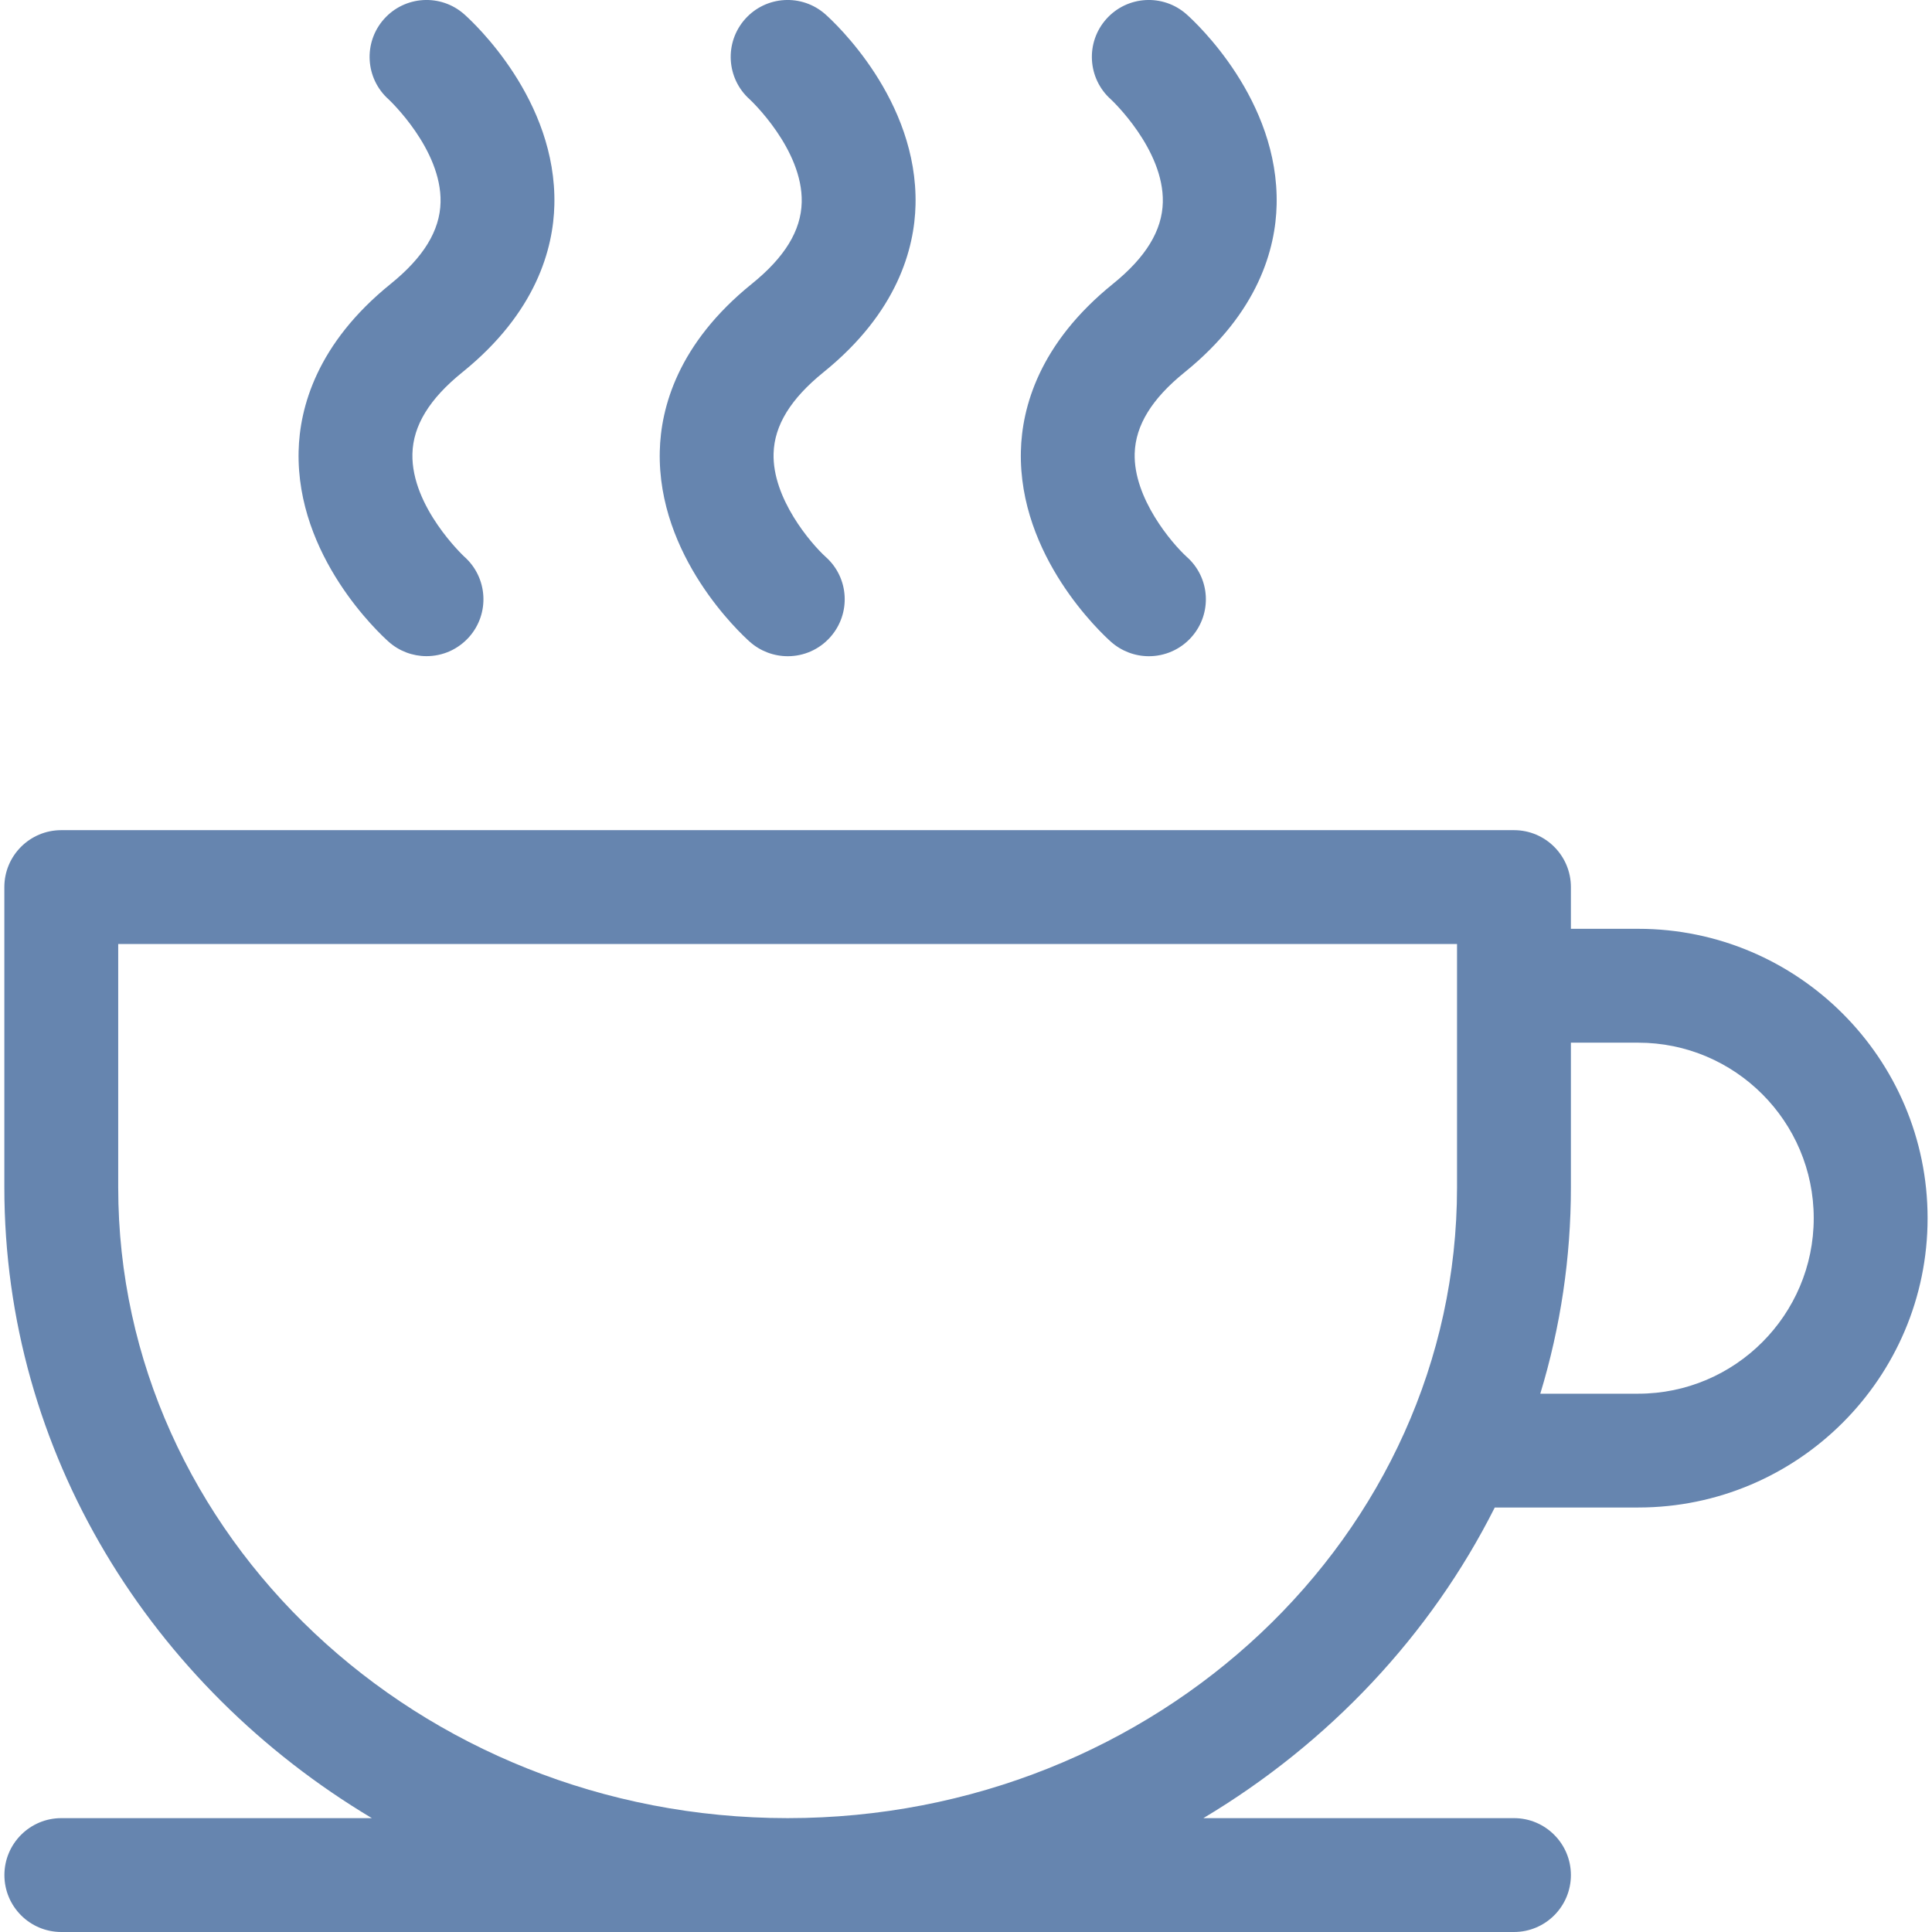 <svg width="32" height="32" viewBox="0 0 32 32" fill="none" xmlns="http://www.w3.org/2000/svg">
<g clip-path="url(#clip0_9676_3108)">
<path d="M19.62 6.167C20.85 5.174 21.128 4.111 21.145 3.395C21.187 1.653 19.811 0.378 19.654 0.238C19.265 -0.108 18.669 -0.073 18.323 0.316C17.977 0.705 18.012 1.301 18.401 1.647C18.41 1.655 19.281 2.471 19.26 3.35C19.249 3.819 18.979 4.261 18.435 4.701C17.205 5.694 16.926 6.757 16.909 7.473C16.868 9.215 18.244 10.49 18.401 10.63C18.574 10.784 18.798 10.869 19.029 10.869C19.289 10.869 19.548 10.762 19.734 10.553C20.08 10.164 20.047 9.57 19.657 9.224C19.41 8.999 18.773 8.253 18.794 7.51C18.808 7.044 19.078 6.605 19.62 6.167ZM13.638 6.167C14.868 5.174 15.147 4.111 15.164 3.395C15.205 1.653 13.829 0.378 13.672 0.238C13.283 -0.108 12.687 -0.073 12.341 0.316C11.995 0.705 12.03 1.301 12.419 1.647C12.428 1.655 13.3 2.471 13.279 3.35C13.268 3.819 12.998 4.261 12.453 4.701C11.223 5.694 10.945 6.757 10.928 7.473C10.886 9.215 12.262 10.49 12.419 10.63C12.592 10.784 12.816 10.869 13.048 10.869C13.308 10.869 13.566 10.762 13.752 10.553C14.098 10.164 14.065 9.57 13.676 9.224C13.428 8.999 12.791 8.253 12.813 7.51C12.826 7.044 13.097 6.605 13.638 6.167ZM27.134 15.384H26.019V14.693C26.019 14.172 25.597 13.75 25.076 13.75H1.015C0.494 13.75 0.072 14.172 0.072 14.693V19.668C0.072 24.065 2.506 27.931 6.159 30.114H1.016C0.495 30.114 0.073 30.537 0.073 31.057C0.073 31.578 0.495 32 1.016 32H25.076C25.597 32 26.019 31.578 26.019 31.057C26.019 30.537 25.597 30.114 25.076 30.114H19.932C22.009 28.873 23.692 27.087 24.758 24.969H27.134C29.777 24.969 31.927 22.819 31.927 20.177C31.927 17.534 29.777 15.384 27.134 15.384ZM24.133 19.668C24.133 25.428 19.159 30.114 13.046 30.114C6.932 30.114 1.958 25.428 1.958 19.668V15.636H24.133V19.668H24.133ZM27.134 23.084H25.512C25.849 21.976 26.019 20.826 26.019 19.668V17.27H27.134C28.737 17.27 30.041 18.574 30.041 20.177C30.041 21.779 28.737 23.084 27.134 23.084ZM7.657 6.167C8.887 5.174 9.165 4.111 9.182 3.395C9.224 1.653 7.848 0.378 7.691 0.238C7.302 -0.108 6.706 -0.073 6.36 0.316C6.014 0.705 6.049 1.301 6.438 1.647C6.446 1.655 7.318 2.471 7.297 3.351C7.286 3.819 7.016 4.261 6.472 4.701C5.242 5.694 4.963 6.757 4.946 7.473C4.905 9.215 6.281 10.49 6.438 10.63C6.61 10.783 6.833 10.868 7.064 10.868C7.197 10.868 7.329 10.84 7.45 10.786C7.572 10.731 7.68 10.651 7.769 10.552C8.115 10.163 8.08 9.567 7.691 9.221C7.682 9.213 6.81 8.397 6.831 7.517C6.842 7.049 7.112 6.607 7.657 6.167Z" fill="#6685AF"/>
</g>
<defs>
<clipPath id="clip0_9676_3108">
<rect width="32" height="32" fill="white"/>
</clipPath>
</defs>
</svg>
